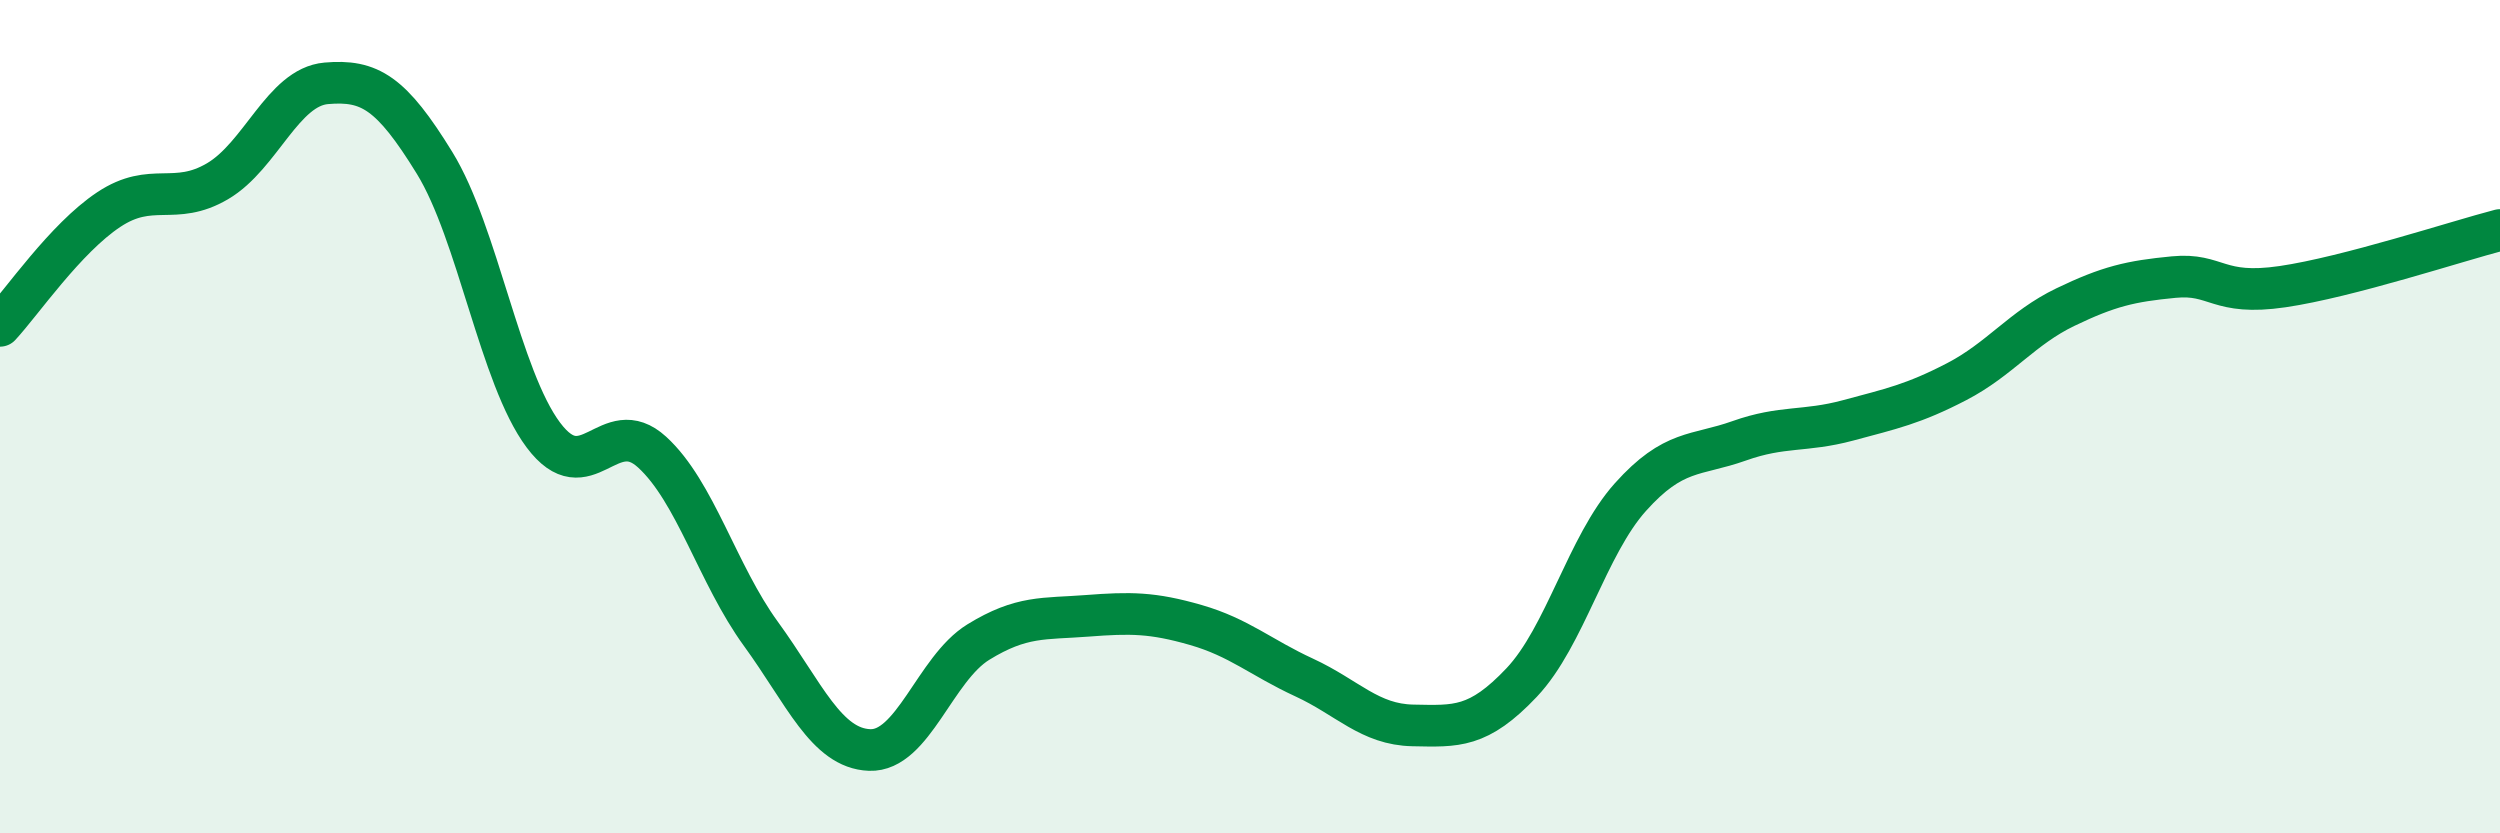 
    <svg width="60" height="20" viewBox="0 0 60 20" xmlns="http://www.w3.org/2000/svg">
      <path
        d="M 0,7.82 C 0.52,7.26 1.57,5.72 2.61,5.03 C 3.65,4.34 4.18,4.96 5.22,4.35 C 6.26,3.74 6.79,2.09 7.83,2 C 8.87,1.91 9.39,2.22 10.43,3.91 C 11.47,5.6 12,9.05 13.04,10.44 C 14.08,11.83 14.61,9.9 15.65,10.85 C 16.69,11.8 17.22,13.78 18.26,15.21 C 19.3,16.64 19.83,17.96 20.87,18 C 21.91,18.04 22.44,16.05 23.48,15.41 C 24.52,14.77 25.05,14.86 26.09,14.78 C 27.13,14.7 27.66,14.7 28.7,15 C 29.74,15.3 30.26,15.78 31.3,16.26 C 32.34,16.74 32.87,17.39 33.91,17.41 C 34.95,17.43 35.48,17.48 36.52,16.38 C 37.56,15.28 38.09,13.09 39.13,11.93 C 40.17,10.77 40.7,10.95 41.74,10.58 C 42.78,10.21 43.31,10.37 44.35,10.09 C 45.39,9.81 45.92,9.7 46.96,9.16 C 48,8.62 48.53,7.87 49.57,7.37 C 50.61,6.87 51.13,6.75 52.17,6.65 C 53.21,6.55 53.21,7.11 54.78,6.88 C 56.35,6.65 58.96,5.79 60,5.52L60 20L0 20Z"
        fill="#008740"
        opacity="0.1"
        stroke-linecap="round"
        stroke-linejoin="round"
      />
      <path
        d="M 0,7.82 C 0.52,7.26 1.57,5.72 2.61,5.03 C 3.65,4.34 4.18,4.96 5.22,4.35 C 6.26,3.74 6.79,2.09 7.83,2 C 8.87,1.91 9.39,2.22 10.43,3.91 C 11.47,5.6 12,9.05 13.04,10.44 C 14.08,11.83 14.61,9.9 15.65,10.85 C 16.69,11.8 17.22,13.78 18.26,15.21 C 19.3,16.64 19.83,17.96 20.87,18 C 21.91,18.04 22.44,16.05 23.48,15.41 C 24.52,14.77 25.05,14.86 26.09,14.78 C 27.13,14.7 27.66,14.7 28.7,15 C 29.74,15.3 30.26,15.78 31.3,16.26 C 32.34,16.74 32.87,17.39 33.91,17.41 C 34.95,17.43 35.48,17.48 36.52,16.38 C 37.56,15.28 38.09,13.09 39.13,11.93 C 40.17,10.77 40.7,10.95 41.74,10.58 C 42.78,10.21 43.31,10.37 44.35,10.09 C 45.39,9.81 45.92,9.7 46.96,9.16 C 48,8.62 48.53,7.87 49.57,7.37 C 50.61,6.87 51.13,6.75 52.17,6.65 C 53.21,6.55 53.21,7.11 54.78,6.88 C 56.35,6.65 58.96,5.79 60,5.52"
        stroke="#008740"
        stroke-width="1"
        fill="none"
        stroke-linecap="round"
        stroke-linejoin="round"
      />
    </svg>
  